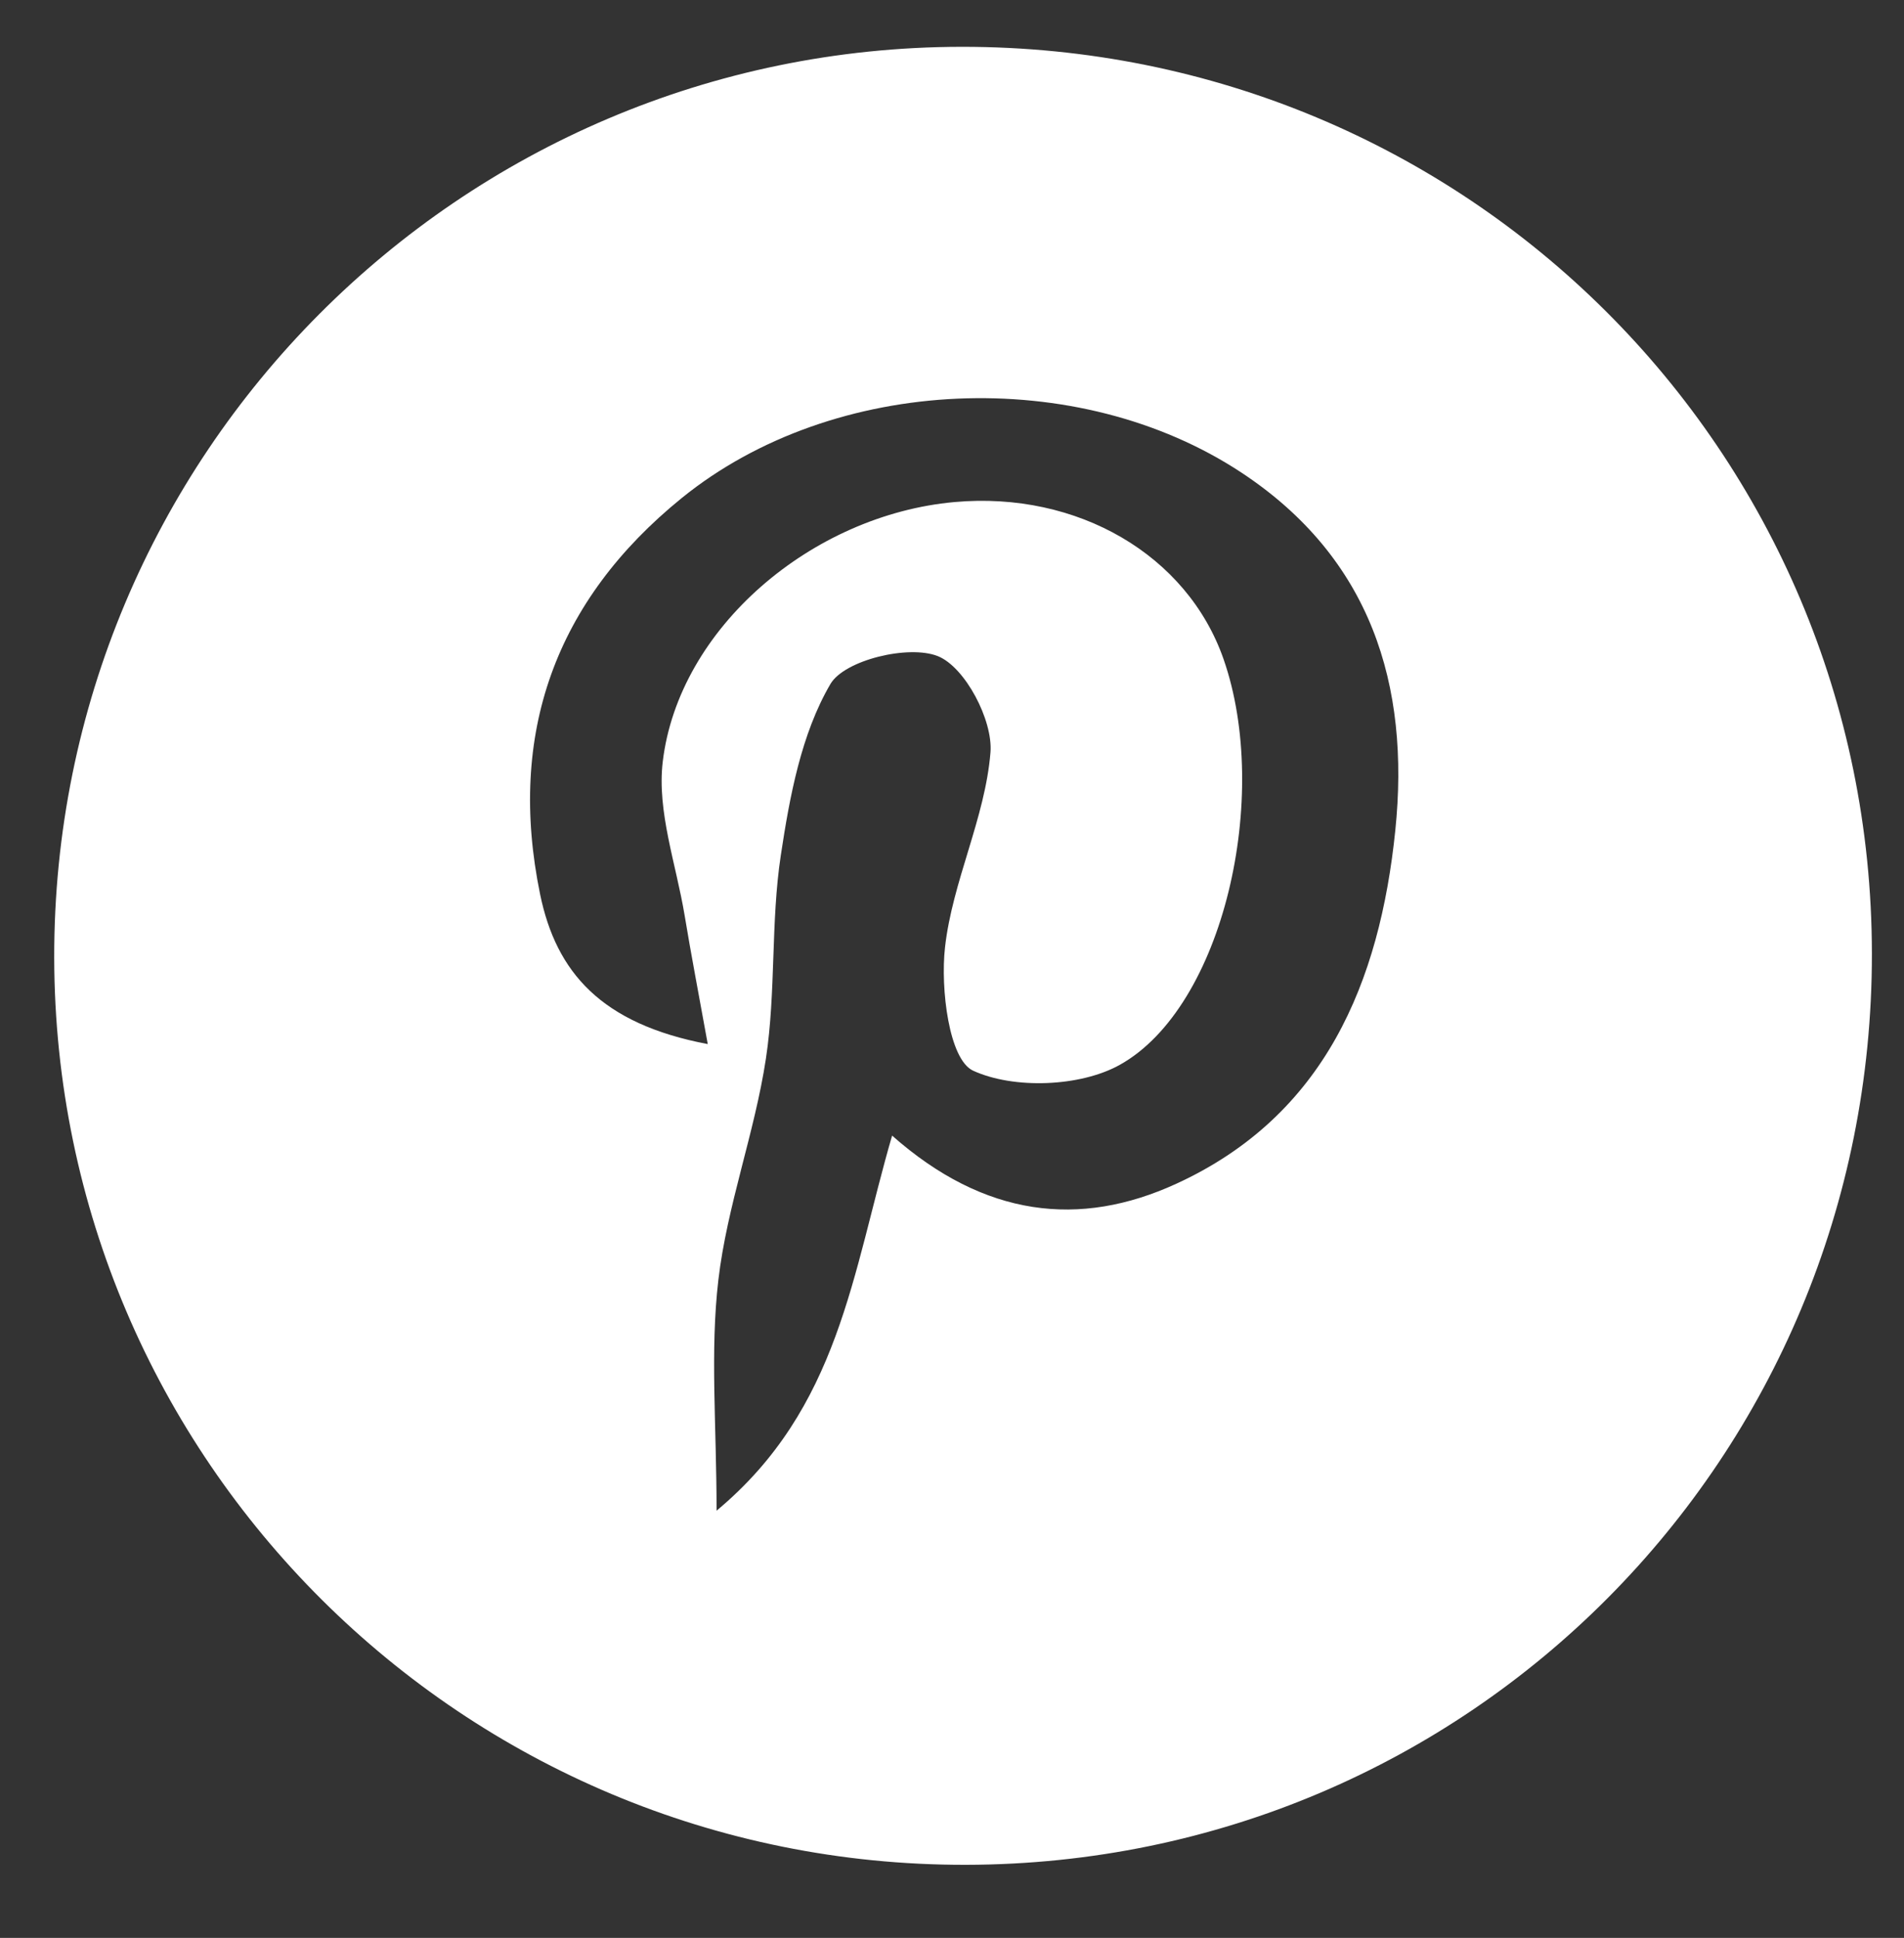 <?xml version="1.0" encoding="utf-8"?>
<!-- Generator: Adobe Illustrator 28.2.0, SVG Export Plug-In . SVG Version: 6.00 Build 0)  -->
<svg version="1.1" id="Layer_1" xmlns="http://www.w3.org/2000/svg" xmlns:xlink="http://www.w3.org/1999/xlink" x="0px" y="0px"
	 width="57px" height="58px" viewBox="0 0 57 58" style="enable-background:new 0 0 57 58;" xml:space="preserve">
<rect x="0" y="0" width="57" height="58" fill="#333333" stroke="none"/>
<style type="text/css">
	.st0{fill:#FFFFFF;}
</style>
<g>
	<path class="st0" d="M56.039,28.536c0.016,15.102-12.061,27.249-27.121,27.277C13.87,55.841,1.65,43.686,1.623,28.665
		C1.596,13.624,13.762,1.415,28.791,1.401C43.892,1.387,56.023,13.467,56.039,28.536z M26.707,33.988
		c2.765,2.443,5.615,2.766,8.503,1.443c4.458-2.042,6.095-6.04,6.561-10.575c0.449-4.361-0.735-8.158-4.609-10.713
		c-4.888-3.224-12.199-2.926-16.749,0.76c-3.788,3.069-5.23,7.062-4.244,11.861c0.481,2.34,1.833,3.881,5.019,4.485
		c-0.27-1.495-0.497-2.67-0.692-3.85c-0.254-1.532-0.831-3.11-0.656-4.596c0.473-4.003,4.463-7.394,8.738-7.777
		c3.684-0.33,6.965,1.586,8.052,4.702c1.429,4.099,0.003,10.408-3.106,12.142c-1.187,0.662-3.179,0.732-4.392,0.175
		c-0.721-0.332-0.981-2.449-0.841-3.694c0.222-1.972,1.203-3.867,1.361-5.834c0.077-0.962-0.761-2.554-1.576-2.879
		c-0.873-0.348-2.794,0.116-3.216,0.835c-0.874,1.493-1.219,3.366-1.485,5.127c-0.304,2.005-0.142,4.081-0.446,6.086
		c-0.338,2.228-1.161,4.39-1.423,6.621c-0.251,2.141-0.054,4.335-0.054,6.907C25.133,42.149,25.51,38.099,26.707,33.988z"/>
</g>
</svg>
